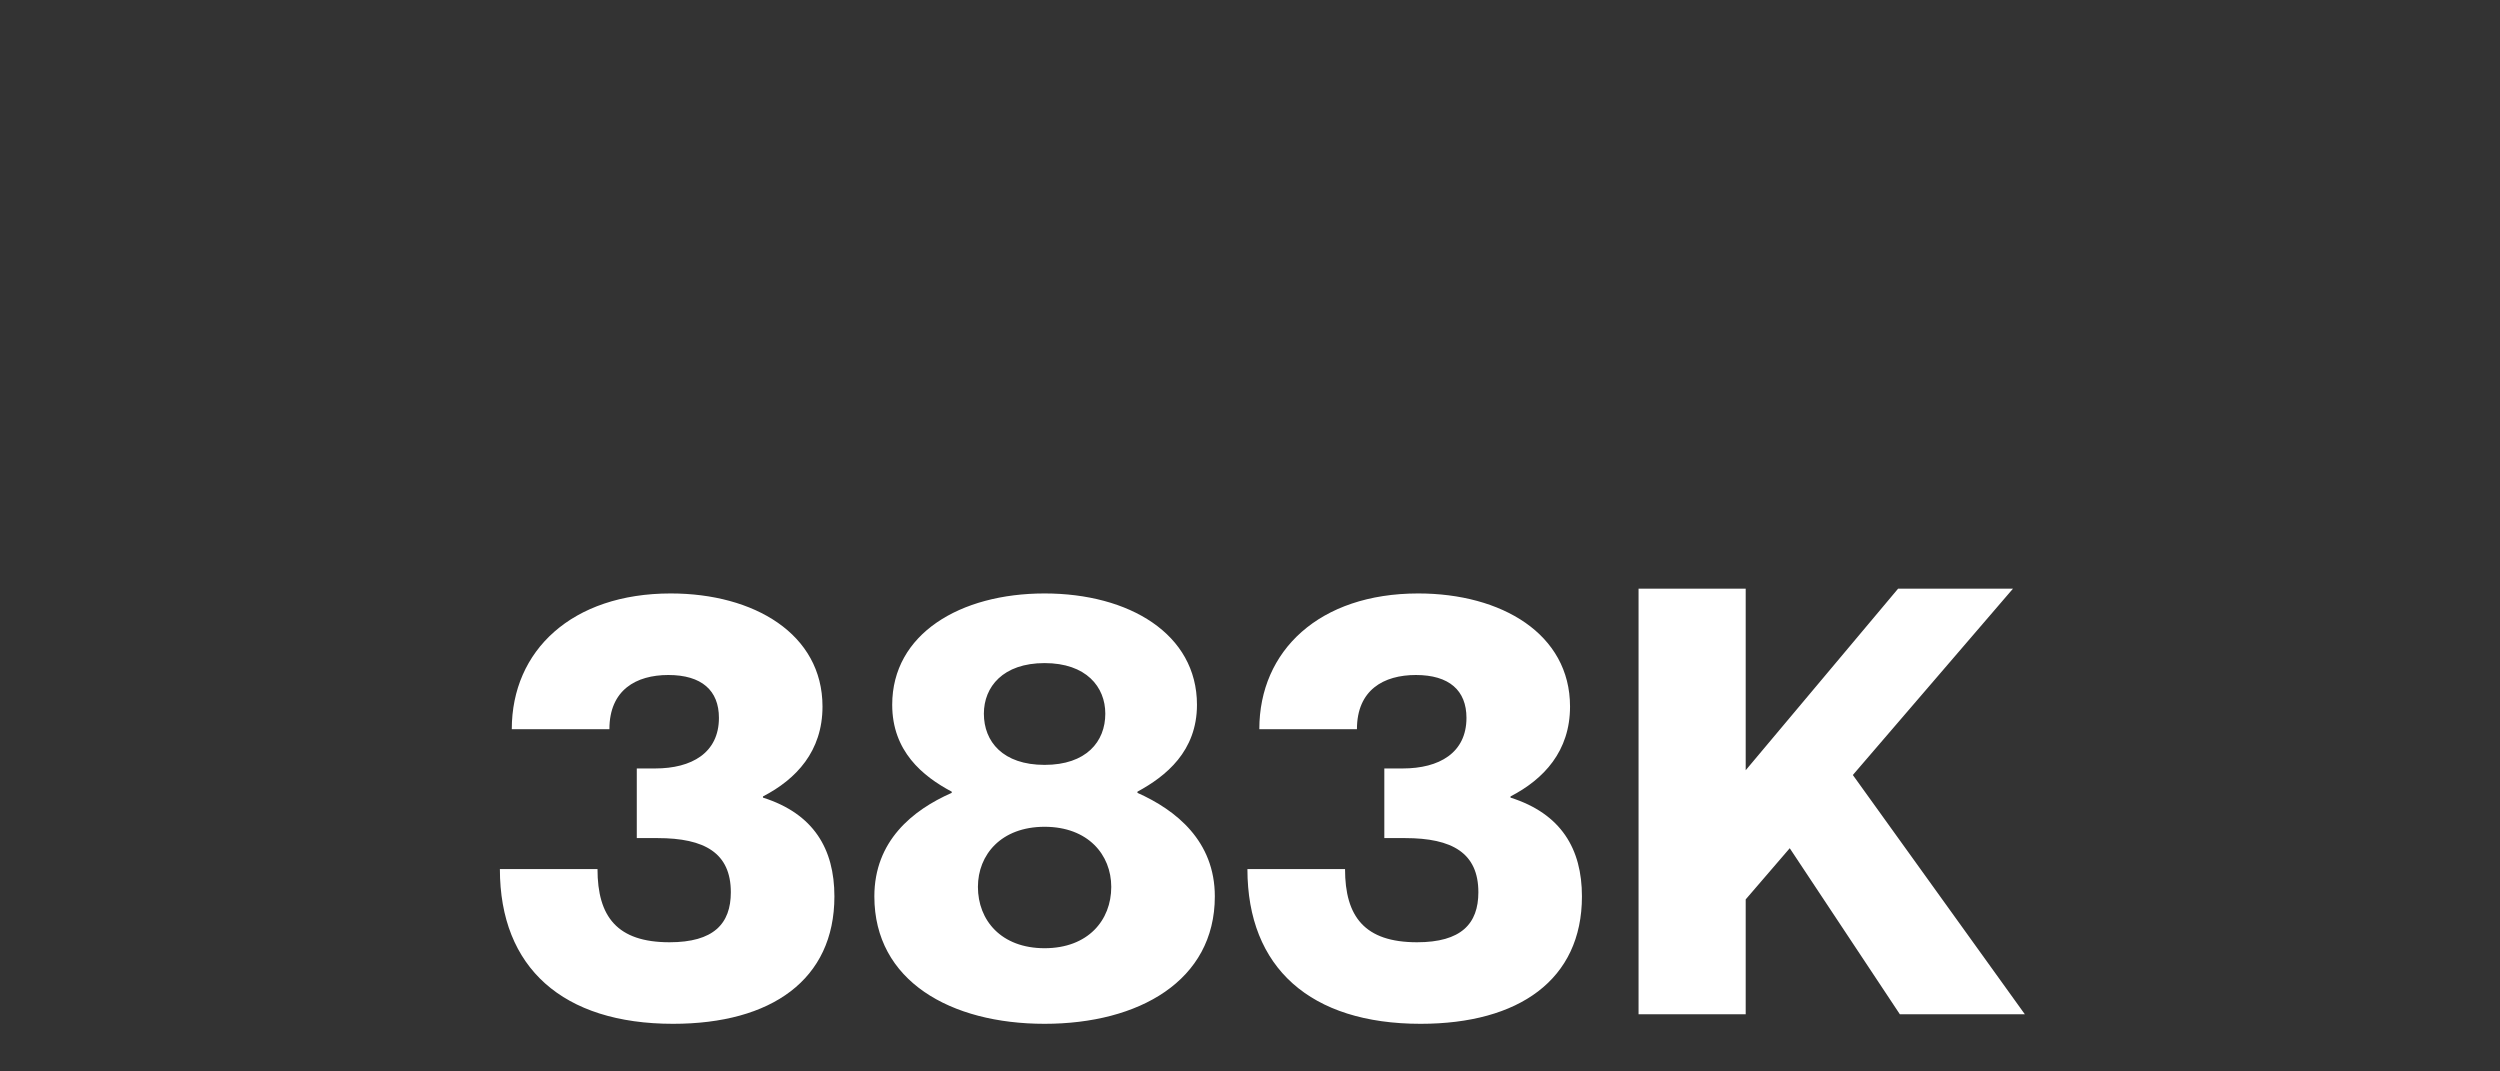 <svg width="420" height="180" viewBox="0 0 420 180" fill="none" xmlns="http://www.w3.org/2000/svg">
<rect x="0" y="0" width="420" height="180" fill="#333333" stroke="none"/>
<path d="M113.08 172C94.58 172 83.98 162.6 83.98 146H100.38C100.38 154 103.68 158.3 112.48 158.3C119.88 158.3 122.78 155.2 122.78 149.9C122.78 143.3 118.38 140.8 110.48 140.8H106.98V129.1H110.08C116.18 129.1 120.78 126.5 120.78 120.6C120.78 116 117.88 113.4 112.28 113.4C106.88 113.4 102.38 115.9 102.38 122.5H85.98C85.98 109.3 96.08 99.7 112.68 99.7C126.68 99.7 138.18 106.5 138.18 118.7C138.18 126.2 133.78 130.9 128.18 133.8V134C136.68 136.7 140.18 142.6 140.18 150.6C140.18 164.6 129.58 172 113.08 172ZM175.491 172C159.691 172 146.891 164.8 146.891 150.6C146.891 141.3 153.291 136.1 159.891 133.2V133C154.991 130.4 149.891 126.2 149.891 118.4C149.891 106.5 161.291 99.7 175.491 99.7C189.691 99.7 201.091 106.5 201.091 118.4C201.091 126.2 195.891 130.4 191.091 133V133.2C197.591 136.1 204.091 141.3 204.091 150.6C204.091 164.8 191.291 172 175.491 172ZM175.491 128.5C182.491 128.5 185.691 124.6 185.691 119.9C185.691 115.4 182.491 111.4 175.491 111.4C168.491 111.4 165.291 115.4 165.291 119.9C165.291 124.6 168.491 128.5 175.491 128.5ZM175.491 159.3C182.791 159.3 186.691 154.6 186.691 149C186.691 143.6 182.791 138.9 175.491 138.9C168.191 138.9 164.291 143.6 164.291 149C164.291 154.6 168.191 159.3 175.491 159.3ZM238.666 172C220.166 172 209.566 162.6 209.566 146H225.966C225.966 154 229.266 158.3 238.066 158.3C245.466 158.3 248.366 155.2 248.366 149.9C248.366 143.3 243.966 140.8 236.066 140.8H232.566V129.1H235.666C241.766 129.1 246.366 126.5 246.366 120.6C246.366 116 243.466 113.4 237.866 113.4C232.466 113.4 227.966 115.9 227.966 122.5H211.566C211.566 109.3 221.666 99.7 238.266 99.7C252.266 99.7 263.766 106.5 263.766 118.7C263.766 126.2 259.366 130.9 253.766 133.8V134C262.266 136.7 265.766 142.6 265.766 150.6C265.766 164.6 255.166 172 238.666 172ZM340.177 170.4H319.177L300.677 142.5L293.277 151.1V170.4H275.277V98.9H293.277V129.4L318.877 98.9H338.177L311.277 130.2L340.177 170.4Z" fill="white"/>
</svg>
